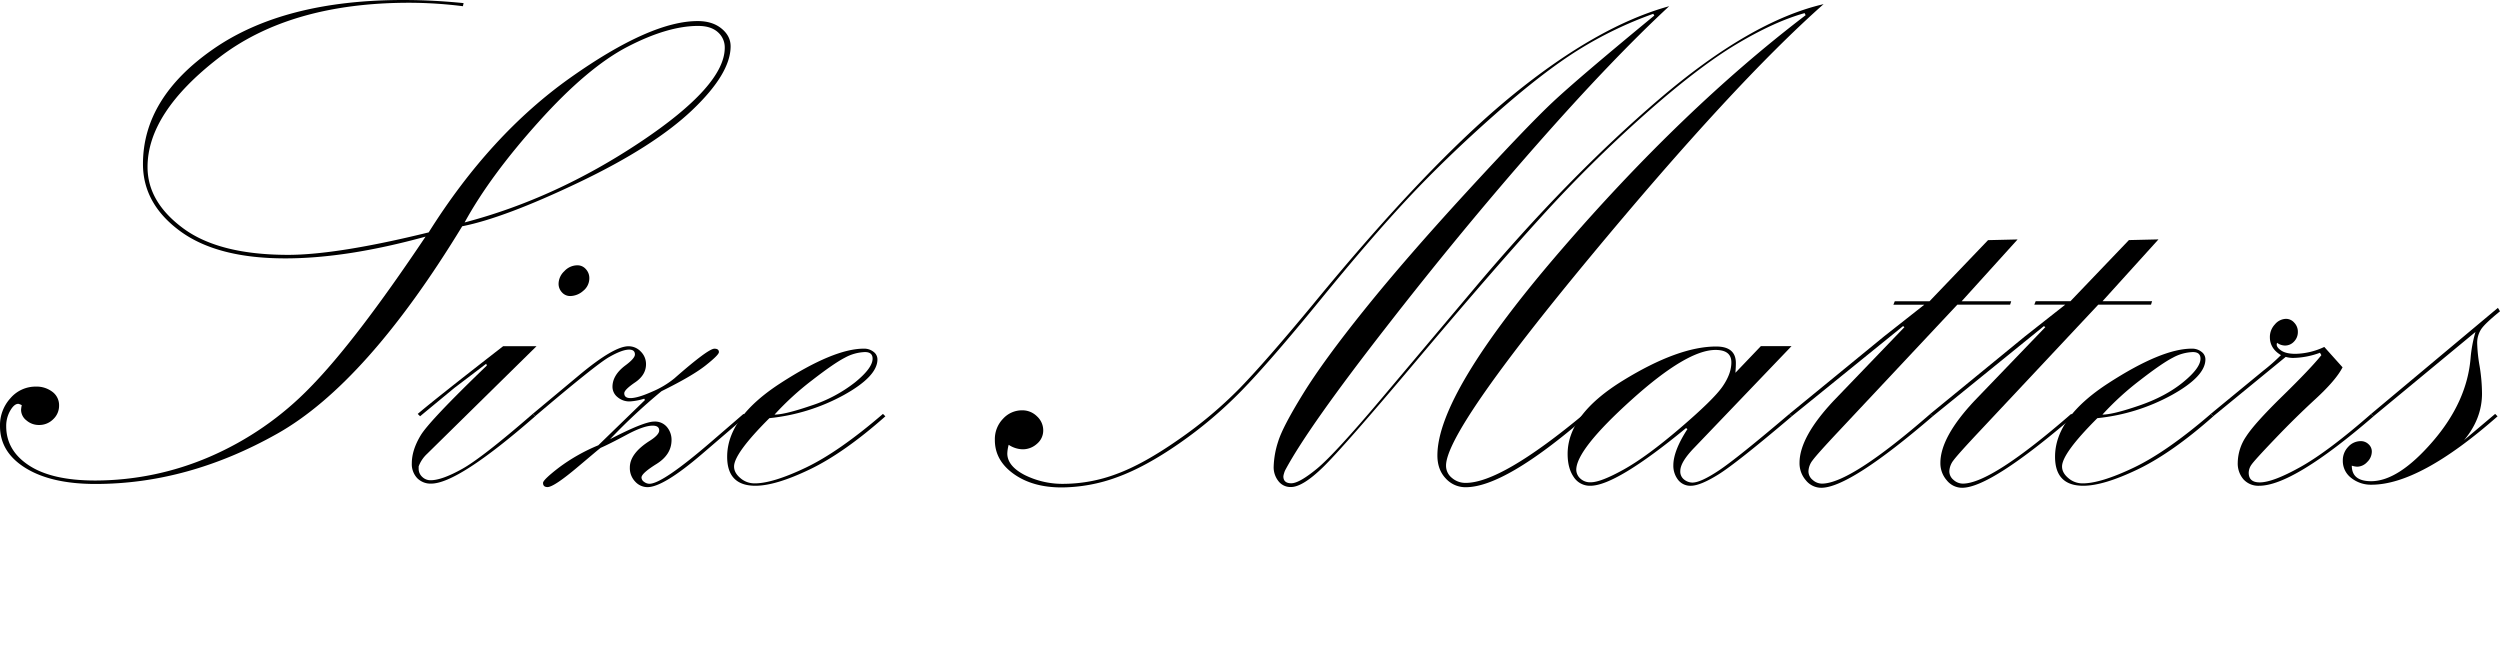 <svg viewBox="0 0 1304.65 350" xmlns="http://www.w3.org/2000/svg"><path d="m241.21 118.08q-49.94 82-96.54 108.25t-94.91 26.23q-22.9 0-36.33-8.26t-13.43-21.92a20.89 20.89 0 0 1 5.5-14.63 17.28 17.28 0 0 1 13.25-6 13.63 13.63 0 0 1 8.56 2.7 8.65 8.65 0 0 1 3.52 7.21 9.58 9.58 0 0 1 -3.07 7.12 10.19 10.19 0 0 1 -7.39 3 9.78 9.78 0 0 1 -6.58-2.4 7 7 0 0 1 -2.79-5.45 13.72 13.72 0 0 1 .36-2.48 6.62 6.62 0 0 0 -1.81-.71q-2.16 0-4.23 3.59a15.9 15.9 0 0 0 -2.08 8.07q0 12.75 12 20.56t34.53 7.8a151.15 151.15 0 0 0 59.58-12.36 162.6 162.6 0 0 0 52.73-36.47q23.61-24.1 60-78.44-41.29 11.36-73.19 11.35-35.52 0-54.9-14.24t-19.38-35q0-34.6 36.87-60.12t99.26-25.48q15 0 31.19 1.62l-.36 1.62a228.74 228.74 0 0 0 -27.95-1.8q-62.19 0-99.42 28.71t-37.2 57.04q0 18.24 18.66 32t54.51 13.81q25.77 0 73.55-11.73 32.09-51.09 73.91-80.7t66.52-29.57q7.58 0 12.35 3.87t4.78 9.29q0 14.23-20 33.26t-59 37.67q-39.08 18.66-61.07 22.99zm1.26-2q47.41-12.45 91.58-41.88t44.17-49.3a10.5 10.5 0 0 0 -3.61-8.12q-3.62-3.25-10.28-3.25-15.85 0-36.77 10.83t-46.33 39.08q-25.43 28.26-38.76 52.63z"/><path d="m219.22 217.23-1.22-1.23q8.85-7.58 44.58-35.34h17.42l-57.19 56.25a17.07 17.07 0 0 0 -4.33 6.49v1.26a5.7 5.7 0 0 0 1.8 4.15 6.13 6.13 0 0 0 4.51 1.8q5.77 0 16.32-5.86t36.89-28.75l1.26 1.26q-40.26 35.13-54.26 35.12a9.72 9.72 0 0 1 -7.3-2.88 10.68 10.68 0 0 1 -2.79-7.75q0-6.85 4.6-14.51t34.58-36.51l-.37-.9-16.61 12.62zm88.33-72.11a8.38 8.38 0 0 1 -3.21 6.67 10.39 10.39 0 0 1 -6.78 2.7 5.67 5.67 0 0 1 -4.27-1.89 6.45 6.45 0 0 1 -1.79-4.6 9.16 9.16 0 0 1 3-6.48 9.31 9.31 0 0 1 6.78-3.07 5.73 5.73 0 0 1 4.45 2 6.81 6.81 0 0 1 1.82 4.67z"/><path d="m279.24 217.23-1.24-1.23 24.34-20.3q18-15 25.6-15a8.73 8.73 0 0 1 6.49 2.8 9.14 9.14 0 0 1 2.7 6.58q0 5.6-5.68 9.46t-5.67 5.68c0 1.69 1.08 2.53 3.24 2.53q3.78 0 11.27-3.34a47 47 0 0 0 11.63-6.94q17.66-15.5 20.91-15.5 2.34 0 2.34 1.8 0 1.44-6.94 6.94t-23 13.43a303.5 303.5 0 0 0 -26.87 25.06q17.67-9.19 23.08-9.2a8.07 8.07 0 0 1 6.67 2.91 10.34 10.34 0 0 1 2.34 6.7q0 7.62-7.84 12.51t-7.84 7.07a2.83 2.83 0 0 0 1.35 2.27 4.67 4.67 0 0 0 2.8 1q6.84 0 32.44-22.1l16.64-14.36 1.26 1.26-22.89 19.65q-20.19 17.31-28.49 17.31a8.71 8.71 0 0 1 -6.4-2.89 10.17 10.17 0 0 1 -2.79-7.39q0-7.4 10.64-14.06c3.12-2 4.68-3.79 4.68-5.23q0-2.52-3.42-2.52-4.69 0-13.61 4.78t-13.43 6.76q-.37.18-3.79 3.06l-7.44 6.27q-13.15 11.18-16.59 11.18c-1.56 0-2.34-.72-2.34-2.17q0-1.62 8.29-8a94.34 94.34 0 0 1 20.55-11.63l24.34-23.61-.36-.72a30.59 30.59 0 0 1 -7.57 1.44 9.44 9.44 0 0 1 -6.4-2.27 6.89 6.89 0 0 1 -2.61-5.35q0-6.18 6.85-11.26c3.24-2.41 4.86-4.29 4.86-5.62 0-1.69-1-2.54-3.06-2.54q-3.61 0-10.46 3.92t-38.58 30.86z"/><path d="m460.78 216 1.26 1.26q-21.59 19.11-39.39 27.67t-28.42 8.57q-14.76 0-14.75-15.15 0-20.37 27.85-38.4t43.54-18a7.79 7.79 0 0 1 4.95 1.62 4.88 4.88 0 0 1 2.08 4q0 8.85-17.53 18.57a102.12 102.12 0 0 1 -38.85 12.08q-18.43 18.39-18.44 25.24c0 2.16 1.08 4.18 3.25 6a11.25 11.25 0 0 0 7.57 2.79q9.38 0 26.59-8.2t40.29-28.05zm-56.55.36q5.41 0 19.16-4.71a73.77 73.77 0 0 0 22.86-12.15q9.12-7.42 9.12-12.33 0-3.44-4-3.44a23.28 23.28 0 0 0 -10.4 2.9q-5.69 2.9-17.25 11.87a147.4 147.4 0 0 0 -19.49 17.83z"/><path d="m826.74 216 1.26 1.26q-42.72 37-63.1 37a13.85 13.85 0 0 1 -10.45-4.6q-4.34-4.6-4.33-12 0-32.26 64-106.54t128.17-123.19l-.54-1.08q-16.05 4.51-35.87 16.41t-47.5 36.41a704.91 704.91 0 0 0 -53.91 53.33q-26.22 28.85-64.71 74.55t-49.22 56.15q-10.72 10.46-16.86 10.46a7.9 7.9 0 0 1 -6.58-3.16 11.61 11.61 0 0 1 -2.43-7.3 46.47 46.47 0 0 1 2.33-13.22q2.34-7.66 13.07-25.06t32.27-44.17q21.54-26.76 53.09-61.11t44.89-46.87q13.35-12.52 53-45.16l-.54-.9a202 202 0 0 0 -39.21 18.93q-18.47 11.53-43.57 33.71t-44.89 43.27q-19.74 21.09-46 53.27t-41.2 47.5a223.5 223.5 0 0 1 -32.62 27.58q-17.67 12.27-32.36 17.58a84.8 84.8 0 0 1 -28.93 5.32q-15.13 0-25-7.06t-9.82-17.75a15.24 15.24 0 0 1 4.24-11 13.35 13.35 0 0 1 10-4.43 10.74 10.74 0 0 1 7.75 3.15 9.87 9.87 0 0 1 3.25 7.3 9 9 0 0 1 -3.25 7 11 11 0 0 1 -7.57 2.89 13.72 13.72 0 0 1 -7.21-2.35 20.05 20.05 0 0 0 -.72 4.51q0 6.5 8.92 11.18a44.21 44.21 0 0 0 20.82 4.68 79.28 79.28 0 0 0 27.23-5.13q14.05-5.13 32.45-18a220 220 0 0 0 31.91-26.79q13.53-13.95 37.86-43.32 60.57-73.86 104.74-109.8t81.48-46.21q-29.75 27.57-69 72.15t-79.08 95.84q-39.93 51.26-52 73.59a9 9 0 0 0 -.9 2.16 8.11 8.11 0 0 0 -.36 1.62q0 3.6 4.14 3.6t13.44-7.65q9.27-7.67 34-37l48.13-57.11q49-58.18 96.54-98.81t85.68-49.47q-46.67 41.27-121.87 131.96t-75.17 108.88a8.09 8.09 0 0 0 3.06 6.39 10.77 10.77 0 0 0 7.21 2.61q18.57 0 61.84-36z"/><path d="m918.93 180.63h16l-50.58 52.83q-7.47 7.66-7.47 12.31a5.27 5.27 0 0 0 2.08 4.56 7.09 7.09 0 0 0 4.23 1.51q4.33 0 13.88-6.36t36.75-29.48l1.26 1.26q-28.94 24.53-38.38 30.38t-14.28 5.86a8.05 8.05 0 0 1 -6.75-3.16 12 12 0 0 1 -2.42-7.48q0-7.58 7.35-18.93l-.72-.54q-36.57 30.1-49.91 30.11a10 10 0 0 1 -8.73-4.6q-3.16-4.6-3.16-12 0-20.55 28.88-38.31t48.66-17.76q10.26 0 10.26 8.66c0 1.32-.08 3-.24 5.05zm-15.4 8.46q0-6.47-8.27-6.47-14.93 0-43.8 26t-28.87 36.59a6.32 6.32 0 0 0 2 4.41 7.39 7.39 0 0 0 5.58 2.06q5.21 0 17.17-6.65t29.41-21.58q17.44-14.93 22.12-21.66t4.66-12.7z"/><path d="m935.08 217.23-1.26-1.23 49.38-40.44 21-16.53h-16.12l.72-1.8h18.12l30.56-31.91 15.42-.36-29.21 32.27h25.87l-.56 1.77h-27.55l-62.07 66.2q-11.15 11.88-13.38 14.94a9.87 9.87 0 0 0 -2.24 5.75 5.77 5.77 0 0 0 2.25 4.6 7.31 7.31 0 0 0 4.78 1.89q14.78 0 56.6-36.41l1.26 1.26q-43.44 37.32-58.22 37.32a10.27 10.27 0 0 1 -8-3.88 13.52 13.52 0 0 1 -3.33-9.1q0-13.53 18-32.63l36.75-38.22-.72-.54z"/><path d="m1008.63 217.23-1.26-1.26 49.39-40.44 21-16.53h-16.14l.72-1.8h18.13l30.53-31.91 15.42-.36-29.21 32.27h25.87l-.55 1.8h-27.53l-62.07 66.2q-11.16 11.88-13.41 14.94a9.94 9.94 0 0 0 -2.24 5.75 5.8 5.8 0 0 0 2.25 4.6 7.31 7.31 0 0 0 4.78 1.89q14.78 0 56.6-36.41l1.27 1.26q-43.45 37.32-58.23 37.32a10.24 10.24 0 0 1 -8-3.88 13.48 13.48 0 0 1 -3.34-9.1q0-13.53 18-32.63l36.76-38.22-.73-.54z"/><path d="m1153.75 216 1.27 1.26q-21.58 19.11-39.4 27.67t-28.42 8.57q-14.75 0-14.75-15.15 0-20.37 27.85-38.4t43.54-18a7.84 7.84 0 0 1 5 1.62 4.87 4.87 0 0 1 2.07 4q0 8.85-17.53 18.57a102.12 102.12 0 0 1 -38.85 12.08q-18.43 18.39-18.43 25.24c0 2.16 1.08 4.18 3.24 6a11.25 11.25 0 0 0 7.57 2.79q9.38 0 26.59-8.2t40.25-28.05zm-56.55.36q5.43 0 19.16-4.71t22.86-12.15q9.12-7.42 9.13-12.33 0-3.44-4-3.44a23.24 23.24 0 0 0 -10.39 2.9q-5.7 2.9-17.26 11.87a148 148 0 0 0 -19.5 17.83z"/><path d="m1155 217.23-1.26-1.26 27.41-22.54a96.06 96.06 0 0 0 9.19-8.11q-5.77-3.42-5.78-9.37a9.59 9.59 0 0 1 2.62-6.67 7.78 7.78 0 0 1 5.86-2.89 5.71 5.71 0 0 1 4.23 2 6.77 6.77 0 0 1 1.89 4.86 7 7 0 0 1 -2 5 6.31 6.31 0 0 1 -4.79 2.07 7.26 7.26 0 0 1 -4.08-1.44 6.15 6.15 0 0 0 -.17.9c0 1.08.83 2.17 2.5 3.25s4.11 1.62 7.33 1.62a36.9 36.9 0 0 0 15-3.6l9.54 10.63q-3.42 6.69-14.14 16.55t-21.34 21q-10.62 11.11-12.07 13.29a7.55 7.55 0 0 0 -1.43 4.16c0 3.38 1.92 5.06 5.76 5.06q6.86 0 21.28-8.06t36.85-27.68l1.26 1.26q-42 36.24-59.67 36.24a10.44 10.44 0 0 1 -8.2-3.34 12.65 12.65 0 0 1 -3-8.74 25.05 25.05 0 0 1 4.42-13.7q4.42-6.85 19-21.1t20.22-21.27l-.73-1.26a42.2 42.2 0 0 1 -14.08 2.7 14.51 14.51 0 0 1 -3.8-.54z"/><path d="m1238.66 217.23-1.26-1.23 66.16-55.35 1.09 1.81q-7.58 6.12-9.74 9.2a13.13 13.13 0 0 0 -2.16 7.75 81.61 81.61 0 0 0 1.25 11.59 91 91 0 0 1 1.26 14.34q0 13.19-9.37 24.37l16.23-13.71 1.26 1.26q-40.56 35.7-65.8 35.69a16.42 16.42 0 0 1 -10.54-3.51 11.09 11.09 0 0 1 -4.42-9.1 10.07 10.07 0 0 1 2.79-7.13 8.77 8.77 0 0 1 6.58-3 5.7 5.7 0 0 1 4.06 1.62 5.07 5.07 0 0 1 1.71 3.79 7.62 7.62 0 0 1 -2.43 5.5 7.25 7.25 0 0 1 -5.14 2.43 10.63 10.63 0 0 1 -2.88-.54q0 8.12 10.09 8.11 14.25 0 32.18-20.78t19.74-43.73a69.08 69.08 0 0 1 2.53-13.37z"/></svg>
